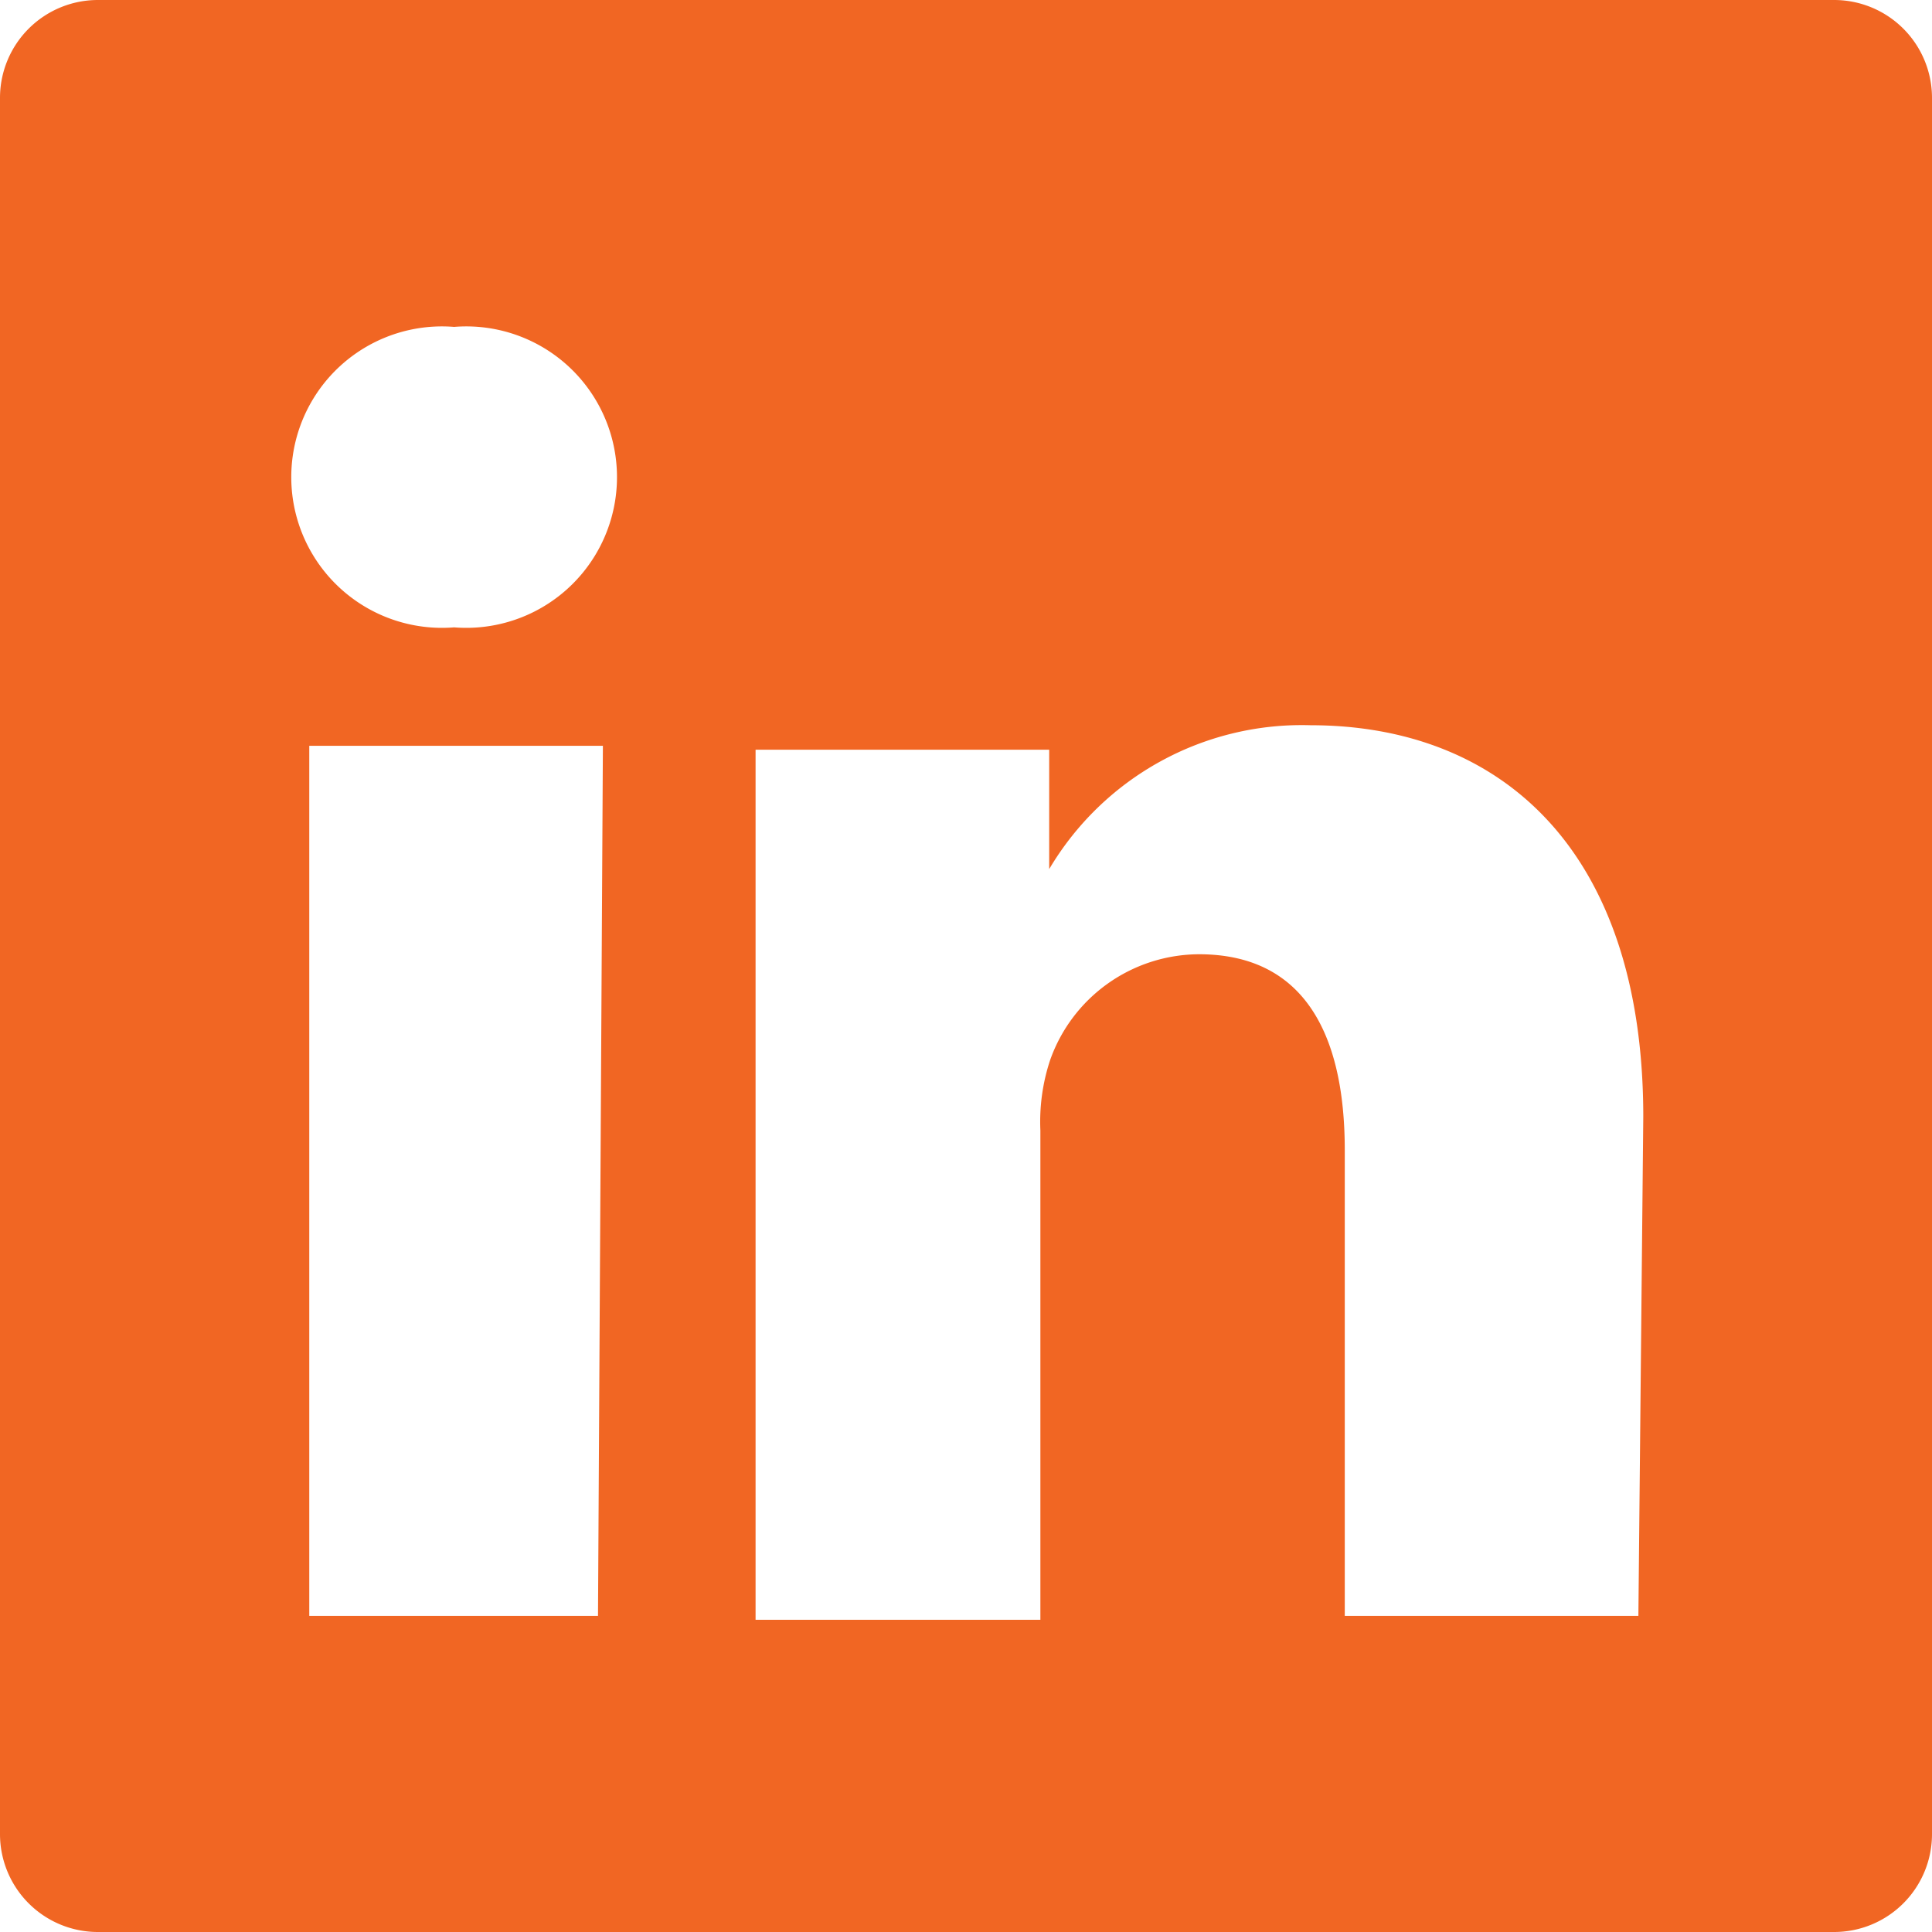 <svg xmlns="http://www.w3.org/2000/svg" viewBox="0 0 19.74 19.74"><defs><style>.cls-1{fill:#f16623;}</style></defs><title>linkedin</title><g id="Layer_2" data-name="Layer 2"><g id="Icons"><path class="cls-1" d="M18.74,0H1A1,1,0,0,0,0,1V18.74a1,1,0,0,0,1,1H18.74a1,1,0,0,0,1-1V1A1,1,0,0,0,18.74,0ZM6.11,16.51H3.16V7.62h3ZM4.64,6.41h0a1.54,1.54,0,1,1,0-3.07,1.54,1.54,0,1,1,0,3.07Zm12.1,10.1h-3V11.75c0-1.19-.42-2-1.49-2a1.62,1.62,0,0,0-1.52,1.08,2,2,0,0,0-.1.72v5H7.72s0-8.06,0-8.89h3V8.88a3,3,0,0,1,2.67-1.47c1.94,0,3.4,1.27,3.4,4Z"/></g></g></svg>